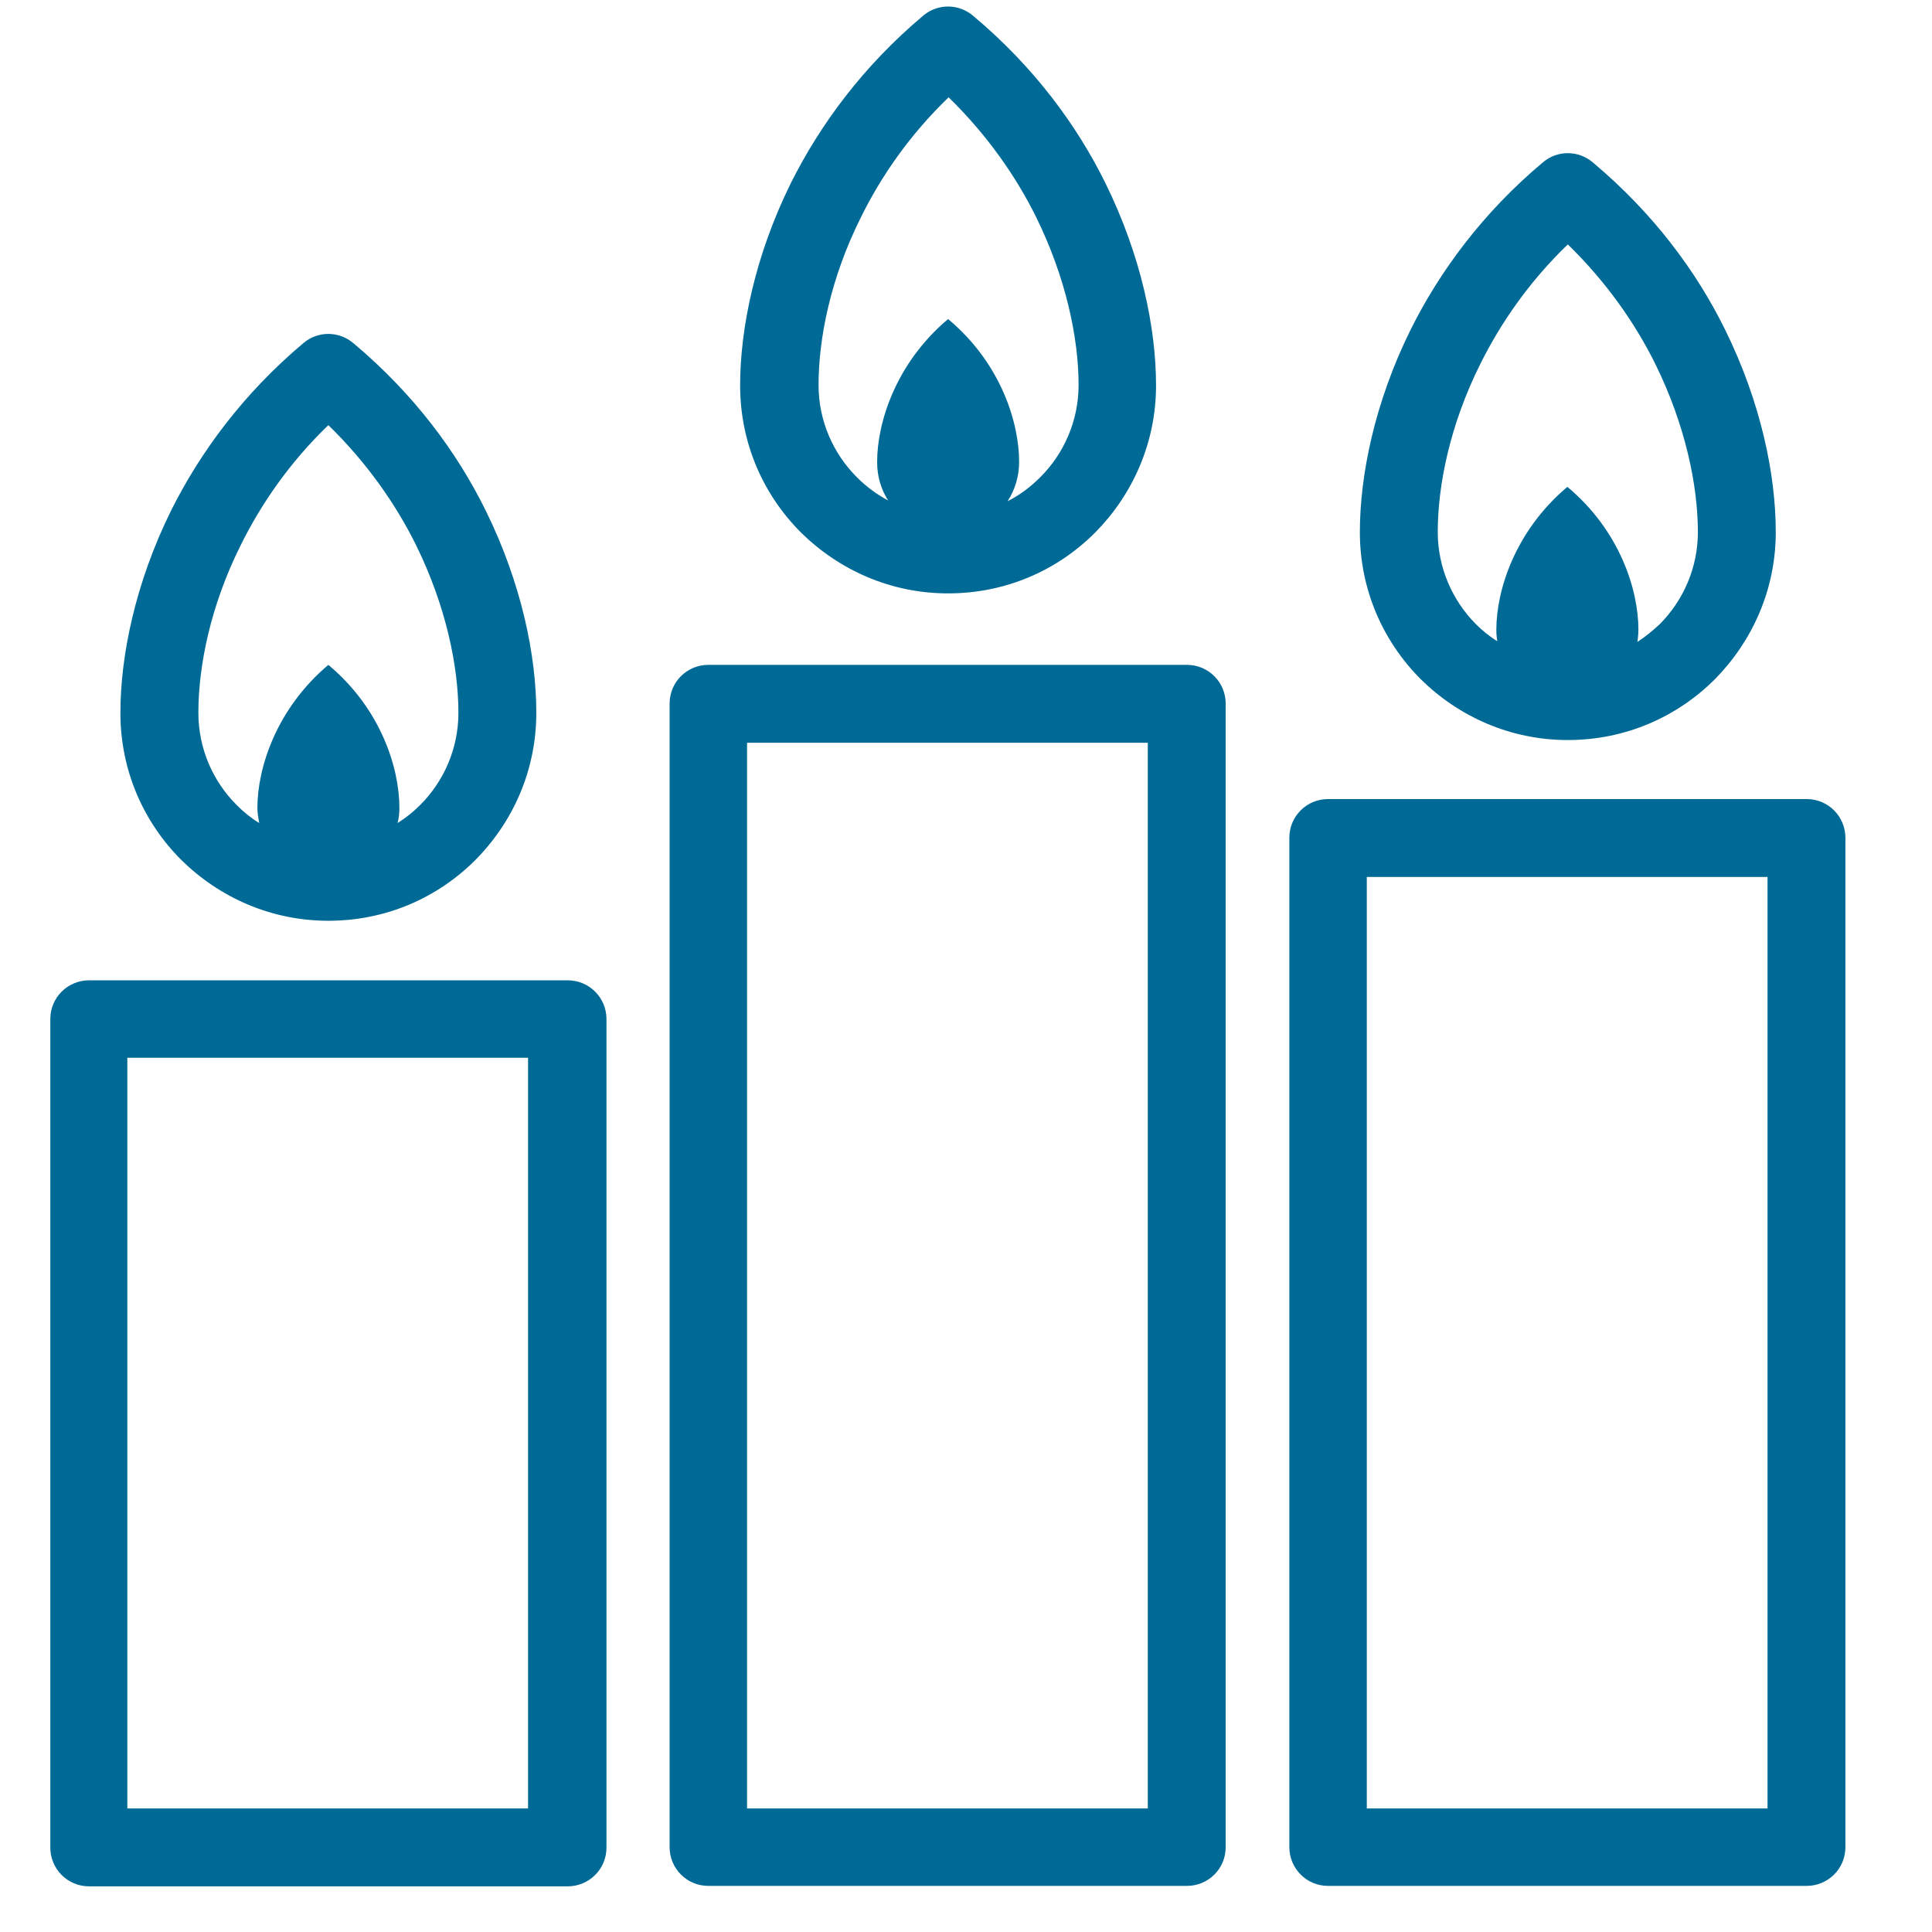 <svg width="22" height="22" viewBox="0 0 22 22" fill="none" xmlns="http://www.w3.org/2000/svg">
<path d="M1.014 11.163H6.464C6.711 11.163 6.906 11.362 6.906 11.604V21.039C6.906 21.286 6.706 21.48 6.464 21.48H1.014C0.768 21.48 0.573 21.281 0.573 21.039V11.604C0.573 11.357 0.773 11.163 1.014 11.163ZM17.05 7.309C17.044 7.267 17.039 7.219 17.039 7.172C17.039 6.726 17.249 6.048 17.848 5.544C18.452 6.048 18.657 6.726 18.657 7.172C18.657 7.219 18.651 7.261 18.646 7.309C18.735 7.251 18.819 7.183 18.898 7.109C19.166 6.841 19.334 6.468 19.334 6.059C19.334 5.529 19.192 4.841 18.851 4.148C18.62 3.68 18.289 3.208 17.853 2.783C17.412 3.208 17.087 3.68 16.855 4.148C16.509 4.841 16.372 5.529 16.372 6.059C16.372 6.468 16.541 6.841 16.808 7.109C16.882 7.183 16.966 7.251 17.06 7.309H17.05ZM10.119 5.707C10.035 5.581 9.988 5.429 9.988 5.261C9.988 4.815 10.198 4.137 10.796 3.633C11.4 4.137 11.605 4.815 11.605 5.261C11.605 5.424 11.558 5.576 11.474 5.707C11.61 5.639 11.736 5.544 11.846 5.434C12.114 5.166 12.282 4.794 12.282 4.384C12.282 3.854 12.14 3.166 11.799 2.473C11.568 2.005 11.237 1.533 10.802 1.108C10.361 1.533 10.035 2.005 9.804 2.473C9.457 3.166 9.321 3.854 9.321 4.384C9.321 4.794 9.489 5.166 9.757 5.434C9.867 5.544 9.988 5.634 10.129 5.707H10.119ZM2.952 9.372C2.941 9.314 2.931 9.257 2.931 9.199C2.931 8.753 3.141 8.075 3.739 7.571C4.343 8.075 4.548 8.753 4.548 9.199C4.548 9.257 4.543 9.314 4.527 9.372C4.621 9.314 4.705 9.246 4.784 9.167C5.052 8.9 5.22 8.527 5.22 8.117C5.22 7.587 5.078 6.899 4.737 6.206C4.506 5.739 4.175 5.266 3.739 4.841C3.298 5.266 2.973 5.739 2.742 6.206C2.395 6.899 2.259 7.587 2.259 8.117C2.259 8.527 2.427 8.9 2.695 9.167C2.773 9.246 2.857 9.314 2.952 9.372ZM17.853 8.427C17.197 8.427 16.609 8.159 16.178 7.734C15.748 7.303 15.485 6.715 15.485 6.059C15.485 5.413 15.653 4.583 16.063 3.754C16.393 3.092 16.882 2.425 17.57 1.848C17.738 1.706 17.979 1.711 18.142 1.853C18.83 2.431 19.318 3.092 19.644 3.754C20.053 4.583 20.221 5.408 20.221 6.059C20.221 6.715 19.953 7.303 19.528 7.734C19.098 8.164 18.509 8.427 17.853 8.427ZM10.796 6.757C10.14 6.757 9.552 6.489 9.121 6.064C8.691 5.634 8.428 5.046 8.428 4.389C8.428 3.743 8.596 2.914 9.006 2.084C9.337 1.423 9.825 0.756 10.513 0.178C10.681 0.036 10.922 0.042 11.085 0.183C11.773 0.761 12.261 1.423 12.587 2.084C12.996 2.914 13.164 3.738 13.164 4.389C13.164 5.046 12.896 5.634 12.471 6.064C12.041 6.495 11.453 6.757 10.796 6.757ZM3.739 10.485C3.083 10.485 2.495 10.217 2.064 9.792C1.634 9.362 1.371 8.774 1.371 8.117C1.371 7.471 1.539 6.642 1.949 5.812C2.28 5.151 2.768 4.484 3.456 3.906C3.624 3.764 3.865 3.77 4.028 3.911C4.716 4.489 5.204 5.151 5.53 5.812C5.939 6.642 6.107 7.466 6.107 8.117C6.107 8.774 5.84 9.362 5.414 9.792C4.984 10.223 4.396 10.485 3.739 10.485ZM15.123 9.099H20.573C20.82 9.099 21.014 9.299 21.014 9.54V21.034C21.014 21.281 20.814 21.475 20.573 21.475H15.123C14.876 21.475 14.682 21.275 14.682 21.034V9.54C14.682 9.293 14.881 9.099 15.123 9.099ZM20.127 9.986H15.564V20.593H20.127V9.986ZM8.066 7.571H13.516C13.763 7.571 13.957 7.771 13.957 8.012V21.034C13.957 21.281 13.758 21.475 13.516 21.475H8.066C7.819 21.475 7.625 21.275 7.625 21.034V8.012C7.625 7.765 7.824 7.571 8.066 7.571ZM13.07 8.458H8.507V20.593H13.07V8.458ZM6.013 12.045H1.45V20.593H6.013V12.045Z" fill="#006A97"/>
</svg>
